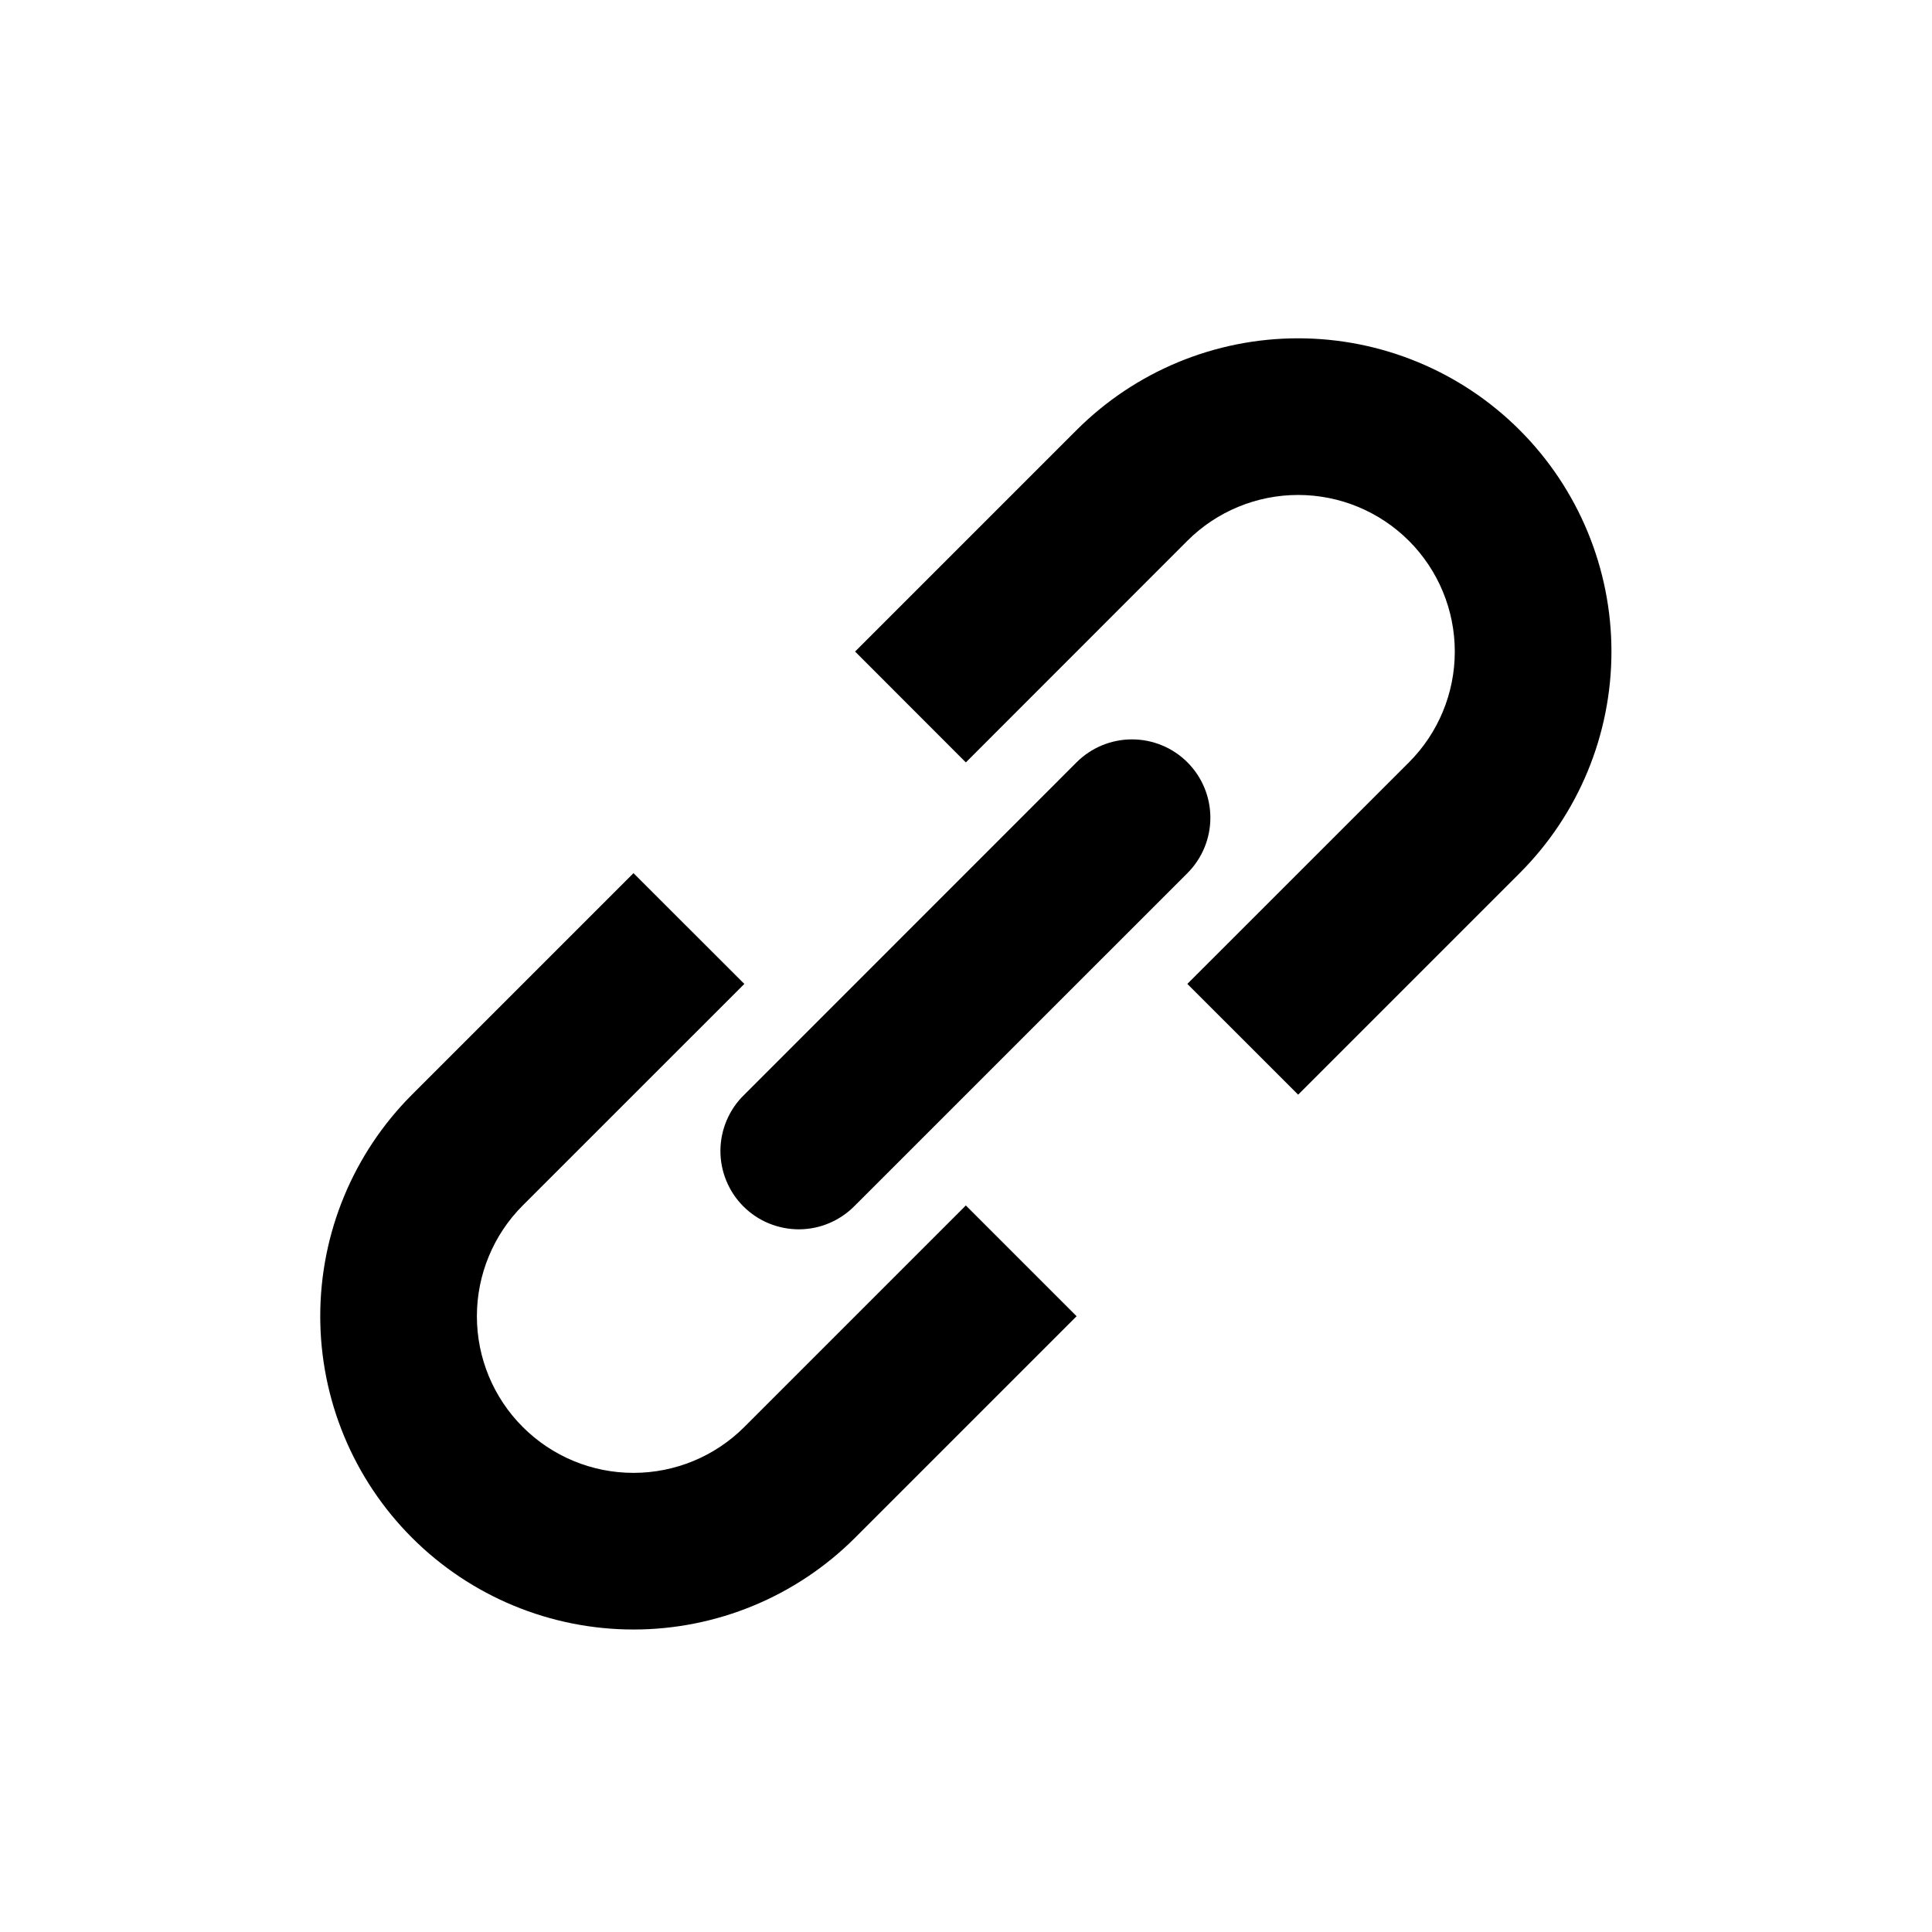 <svg width="37" height="37" viewBox="0 0 37 37" fill="none" xmlns="http://www.w3.org/2000/svg">
<path d="M22.739 18.843L24.861 20.964L29.103 16.722C30.229 15.597 30.861 14.07 30.861 12.479C30.861 10.888 30.229 9.362 29.103 8.236C28.546 7.679 27.885 7.237 27.157 6.936C26.429 6.634 25.648 6.479 24.86 6.479C23.269 6.479 21.743 7.111 20.618 8.236L16.376 12.478L18.497 14.601L22.739 10.357C23.301 9.795 24.065 9.479 24.86 9.479C25.656 9.479 26.419 9.795 26.982 10.357C27.545 10.92 27.861 11.683 27.861 12.479C27.861 13.275 27.545 14.038 26.982 14.601L22.739 18.843ZM18.497 23.086L20.618 25.207L16.376 29.449C15.251 30.575 13.724 31.207 12.133 31.207C10.542 31.207 9.015 30.575 7.89 29.449C6.765 28.324 6.133 26.798 6.133 25.207C6.133 23.615 6.765 22.089 7.89 20.964L12.132 16.722L14.255 18.843L10.011 23.086C9.449 23.649 9.133 24.412 9.133 25.208C9.133 26.004 9.449 26.767 10.012 27.329C10.575 27.892 11.338 28.208 12.133 28.207C12.929 28.207 13.692 27.891 14.255 27.328L18.497 23.086Z" fill="black"/>
<path d="M22.74 16.722C23.022 16.44 23.18 16.058 23.18 15.661C23.18 15.262 23.022 14.881 22.74 14.599C22.459 14.318 22.077 14.16 21.679 14.16C21.281 14.16 20.899 14.318 20.618 14.599L14.255 20.964C14.111 21.102 13.997 21.268 13.919 21.451C13.84 21.634 13.799 21.831 13.797 22.03C13.795 22.229 13.833 22.426 13.909 22.611C13.984 22.795 14.095 22.962 14.236 23.103C14.377 23.244 14.544 23.356 14.729 23.431C14.913 23.506 15.111 23.544 15.31 23.543C15.509 23.541 15.706 23.5 15.889 23.421C16.072 23.342 16.237 23.228 16.376 23.085L22.74 16.722Z" fill="black"/>
</svg>

